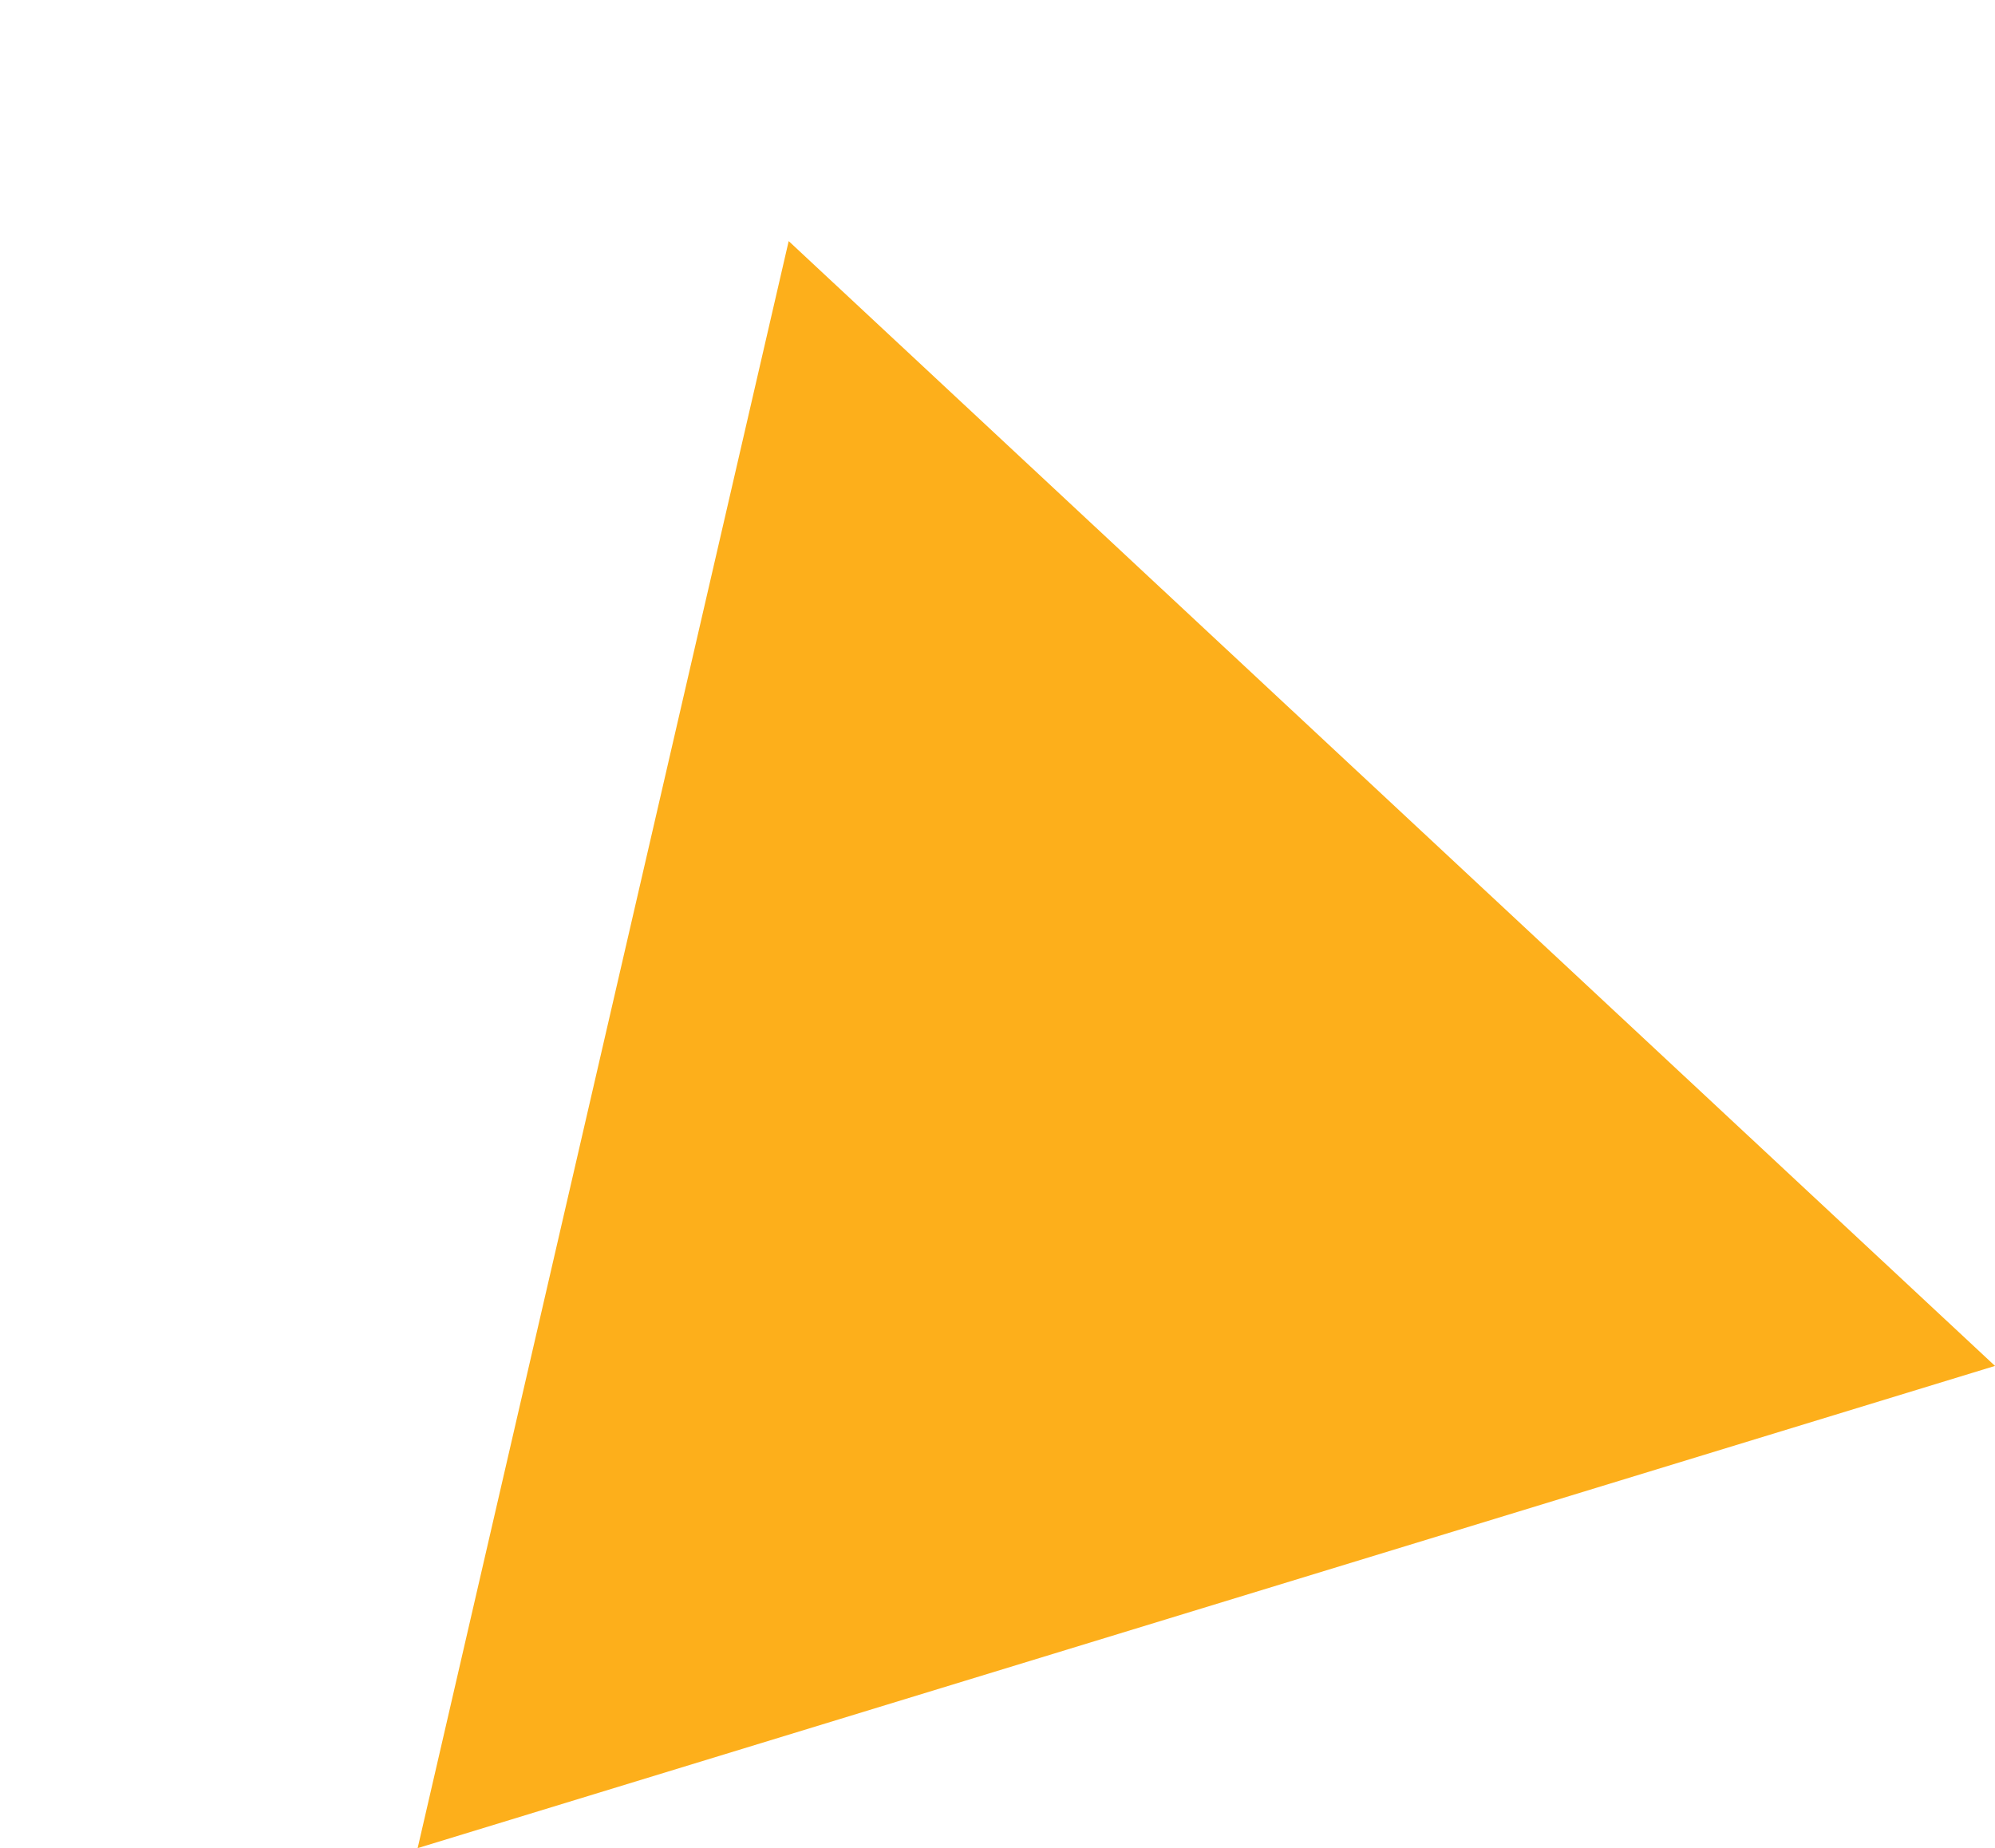 <svg xmlns="http://www.w3.org/2000/svg" width="153.713" height="142.409" viewBox="0 0 153.713 142.409"><path d="M1429.263,1135.457l31.772,55.031,31.772,55.031H1365.719l31.772-55.031Z" transform="translate(-1638.019 -649.389) rotate(-17)" fill="#fdaf1b"/></svg>